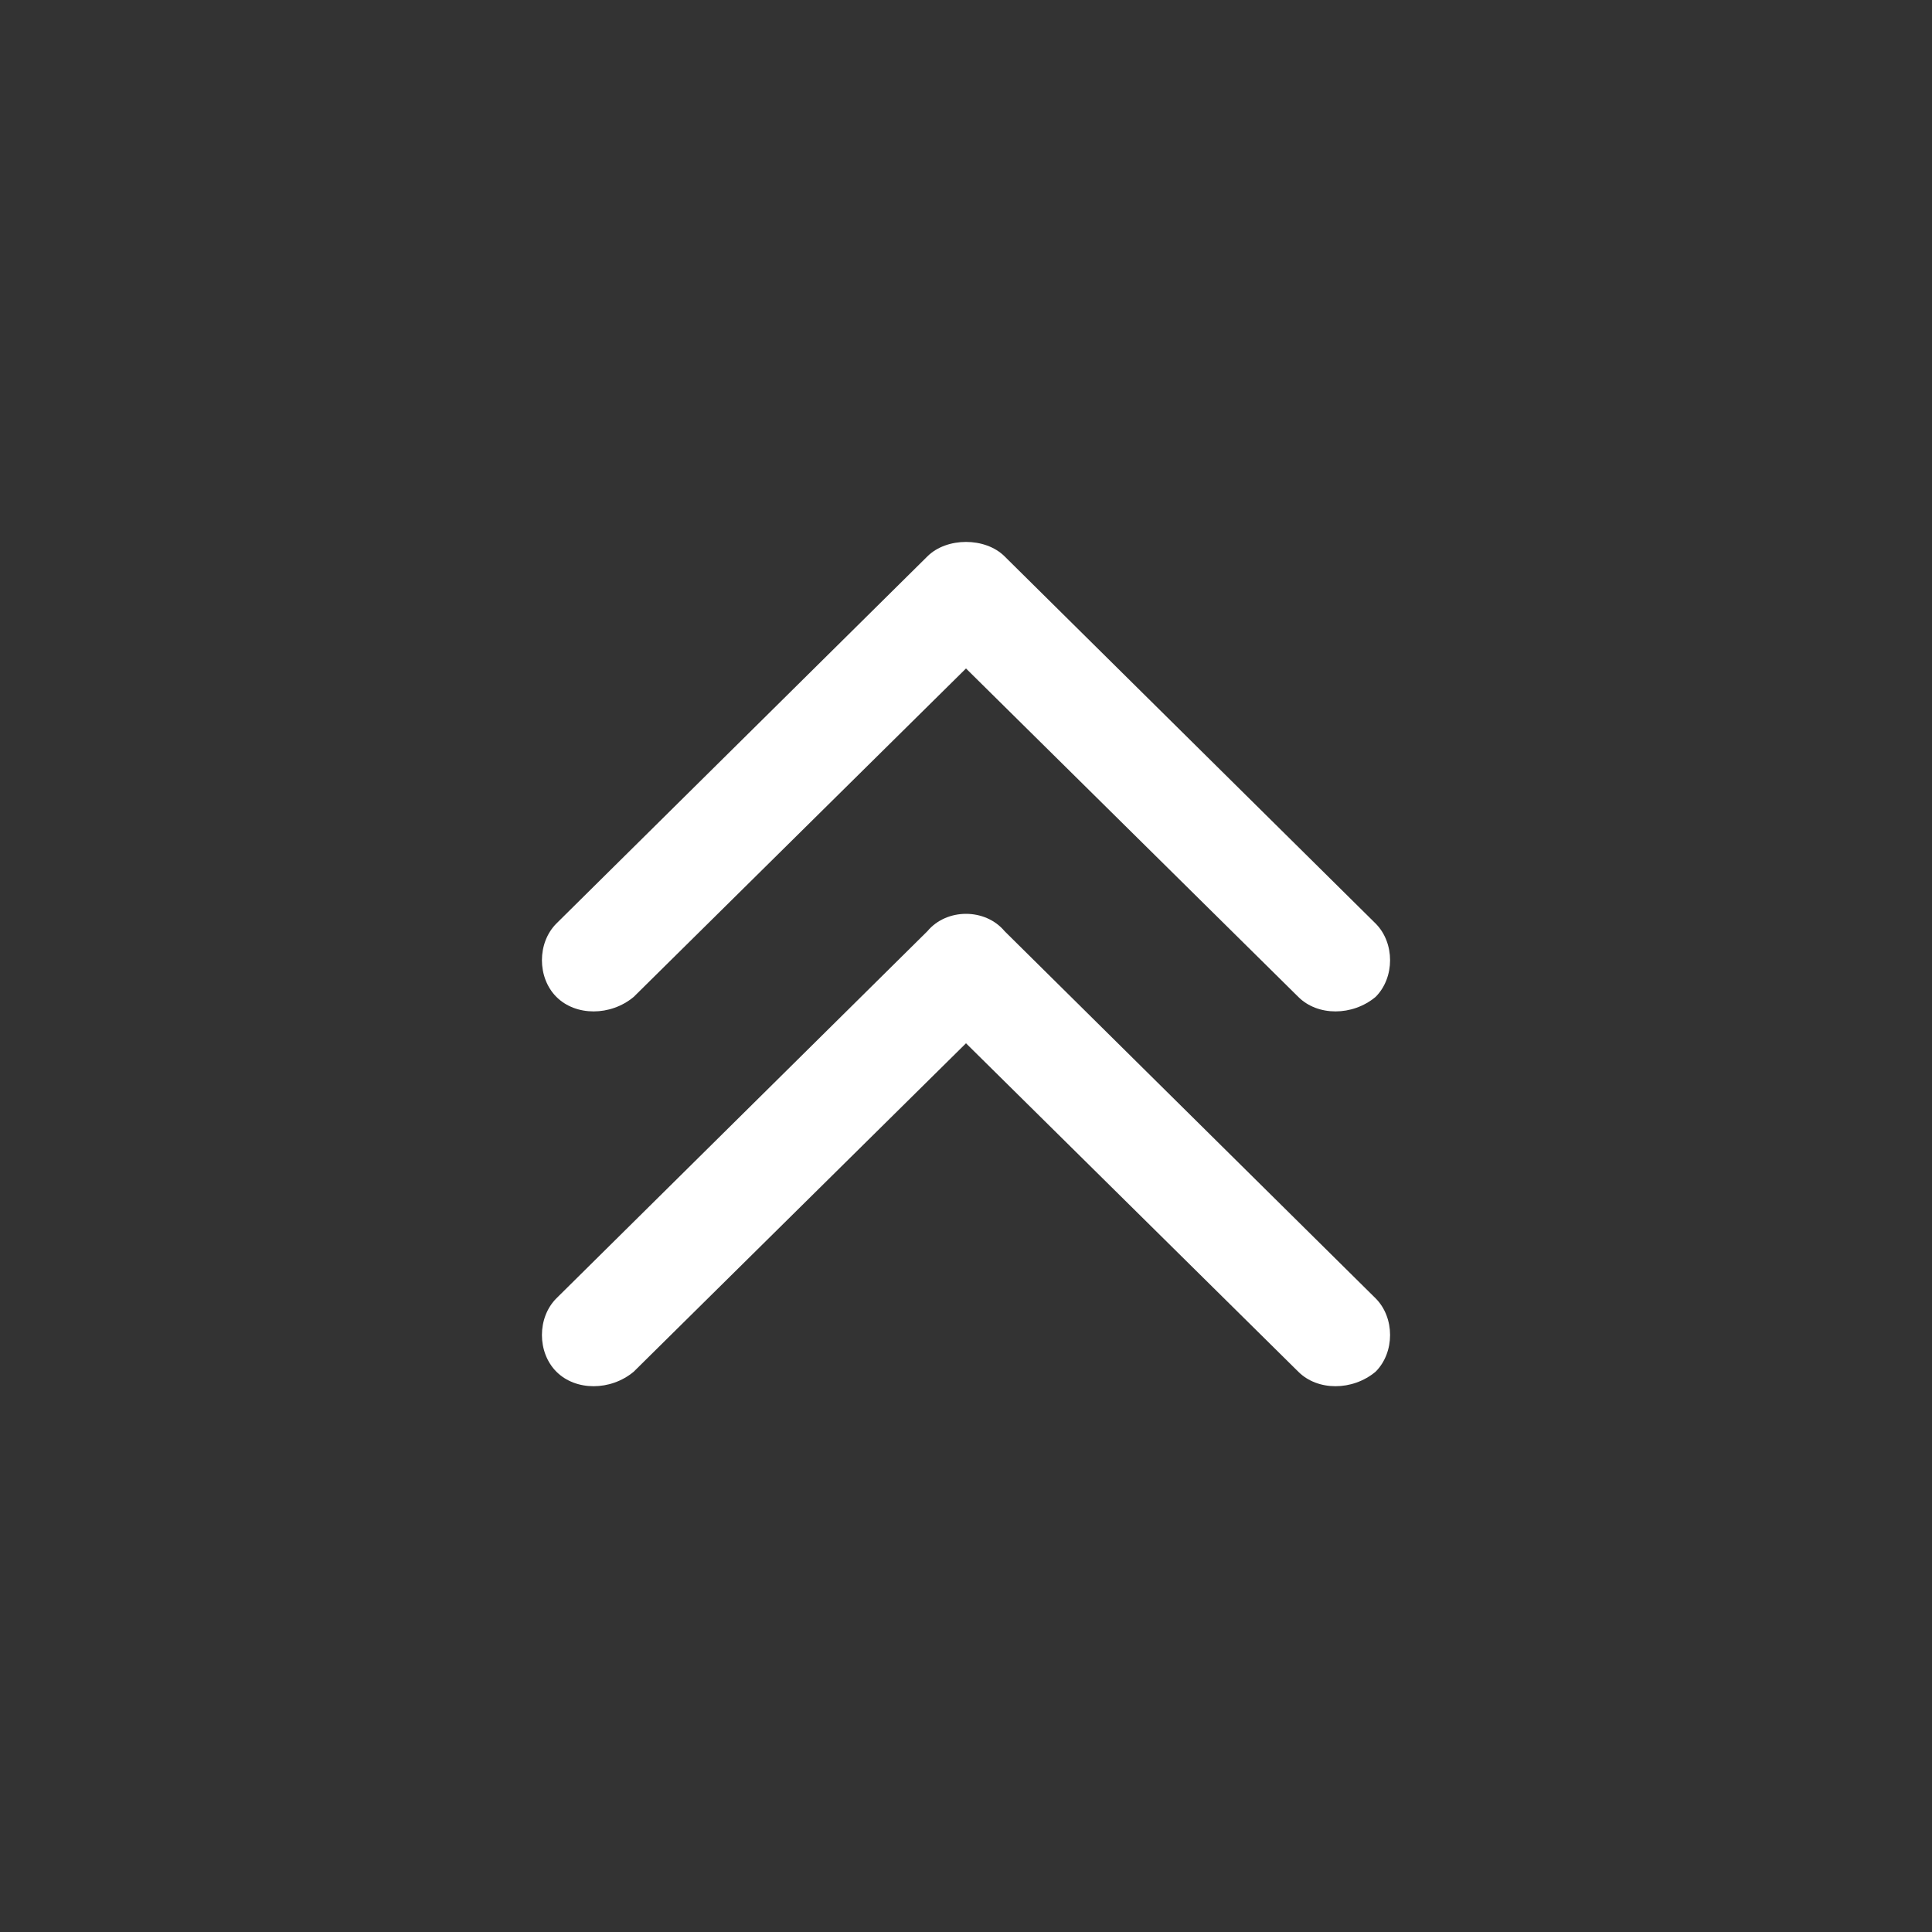 <?xml version="1.0" encoding="utf-8"?>
<!-- Generator: Adobe Illustrator 21.0.0, SVG Export Plug-In . SVG Version: 6.00 Build 0)  -->
<svg version="1.1" id="Laag_1" xmlns="http://www.w3.org/2000/svg" xmlns:xlink="http://www.w3.org/1999/xlink" x="0px" y="0px"
	 viewBox="0 0 50 50" style="enable-background:new 0 0 50 50;" xml:space="preserve">
<rect x="0" y="0" width="50" height="50" fill="#333333" stroke="none"/>
<style type="text/css">
	.st0{fill:#FFFFFF;}
</style>
<g id="Double_Chevron_Right">
	<path class="st0" d="M24,14.4l-9.6,9.5c-0.5,0.5-0.5,1.4,0,1.9c0.5,0.5,1.4,0.5,2,0l8.6-8.5l8.6,8.5c0.5,0.5,1.4,0.5,2,0
		c0.5-0.5,0.5-1.4,0-1.9L26,14.4C25.5,13.9,24.5,13.9,24,14.4z"/>
	<path class="st0" d="M24,24.1l-9.6,9.5c-0.5,0.5-0.5,1.4,0,1.9c0.5,0.5,1.4,0.5,2,0L25,27l8.6,8.5c0.5,0.5,1.4,0.5,2,0
		c0.5-0.5,0.5-1.4,0-1.9L26,24.1C25.5,23.5,24.5,23.5,24,24.1z"/>
</g>
</svg>

